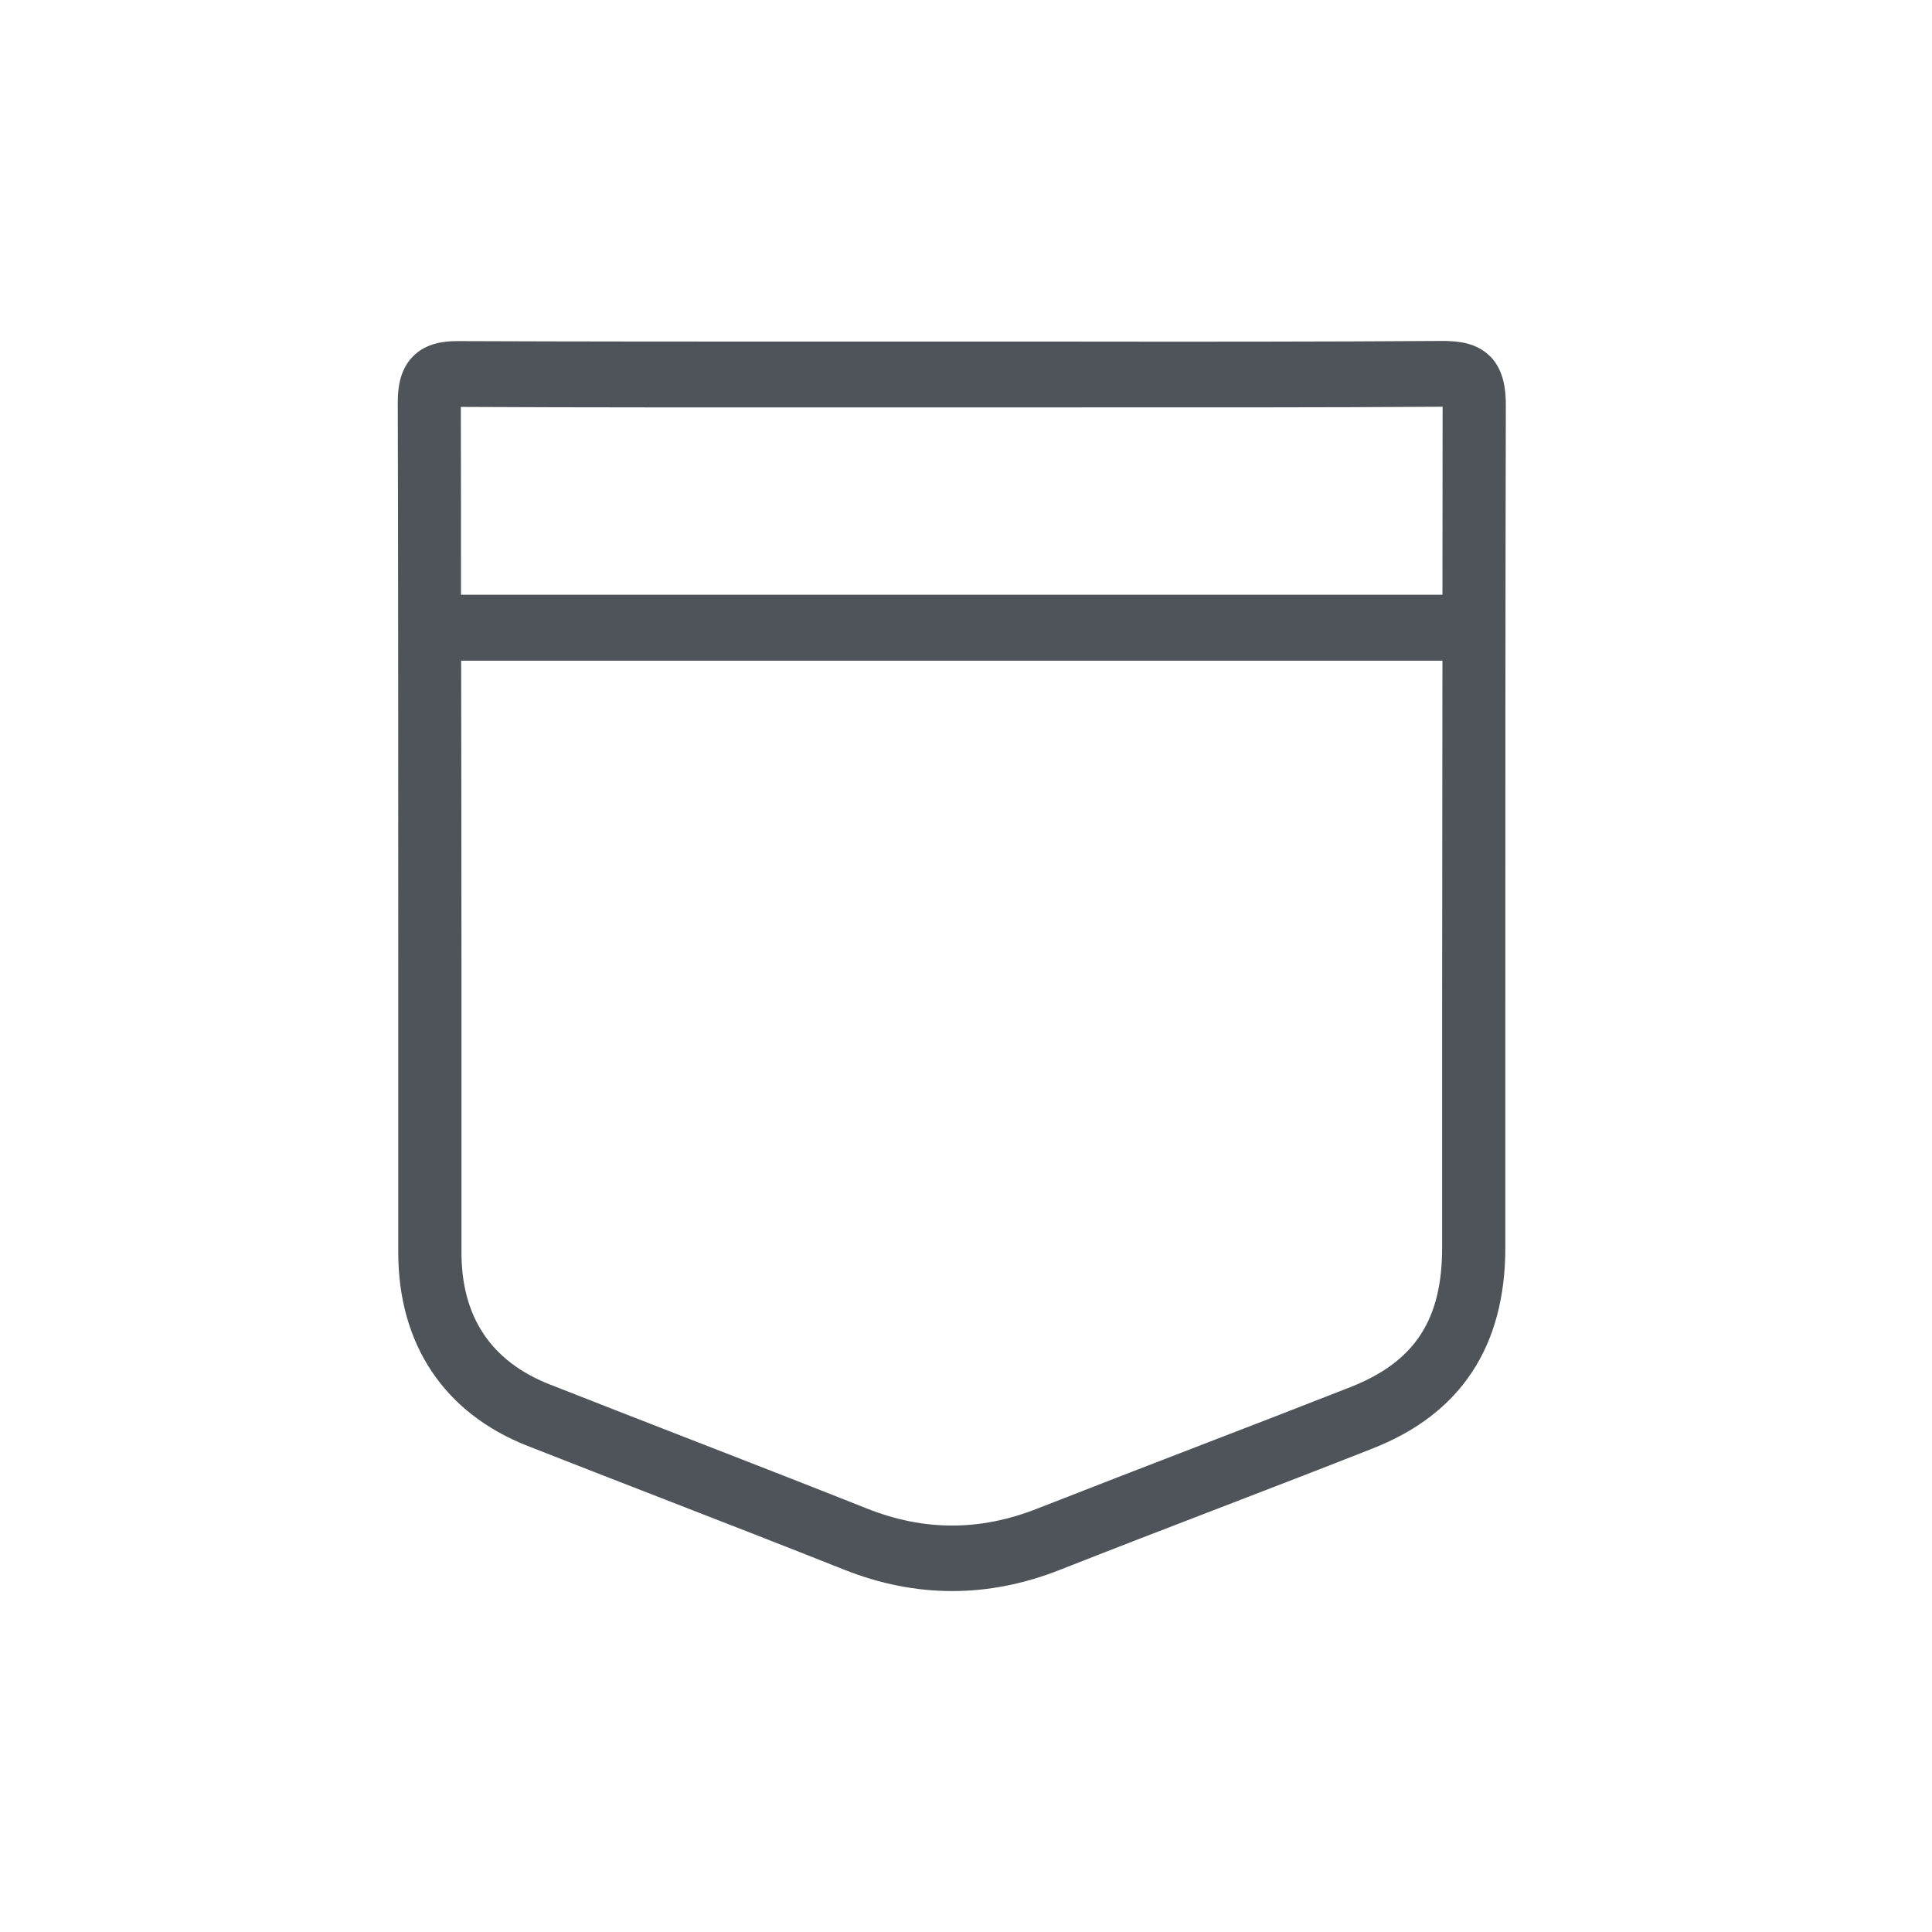 <svg width="68" height="68" viewBox="0 0 68 68" fill="none" xmlns="http://www.w3.org/2000/svg">
<rect width="68" height="68" fill="white"/>
<path d="M52.46 12.556C51.971 12.052 51.315 12.012 50.847 12C46.469 12.029 42.019 12.029 37.714 12.023H33.508H29.386C24.953 12.023 20.52 12.023 16.086 12.006C15.669 12.006 15.007 12.058 14.528 12.55C14.05 13.042 14 13.714 14 14.171C14.017 20.719 14.017 27.267 14.017 33.821C14.017 37.236 14.017 40.658 14.017 44.074C14.017 47.316 15.635 49.736 18.561 50.888C20.136 51.507 21.715 52.121 23.295 52.735C25.442 53.568 27.584 54.402 29.726 55.253C30.983 55.751 32.246 56 33.514 56C34.782 56 36.039 55.751 37.291 55.259C39.188 54.512 41.09 53.777 42.993 53.047C44.767 52.364 46.542 51.681 48.316 50.98C51.415 49.765 52.983 47.385 52.983 43.906V35.737C52.983 28.581 52.983 21.419 53 14.264C53 13.731 52.939 13.054 52.46 12.55V12.556ZM29.381 14.339H33.503H37.708C41.991 14.339 46.419 14.345 50.775 14.316C50.769 16.522 50.775 18.727 50.769 20.933H16.225C16.225 18.727 16.225 16.527 16.22 14.322C20.608 14.345 24.992 14.339 29.381 14.339ZM50.758 43.912C50.758 46.465 49.79 47.929 47.532 48.821C45.763 49.516 43.994 50.199 42.219 50.882C40.312 51.617 38.409 52.353 36.507 53.099C34.487 53.893 32.529 53.893 30.521 53.099C28.38 52.248 26.227 51.409 24.08 50.575C22.505 49.962 20.925 49.348 19.351 48.728C17.288 47.918 16.242 46.355 16.242 44.08C16.242 40.664 16.242 37.248 16.242 33.826C16.242 30.405 16.236 26.78 16.231 23.255H50.769C50.769 27.423 50.758 31.586 50.758 35.754V43.923V43.912Z" fill="#4E5459"/>
</svg>
